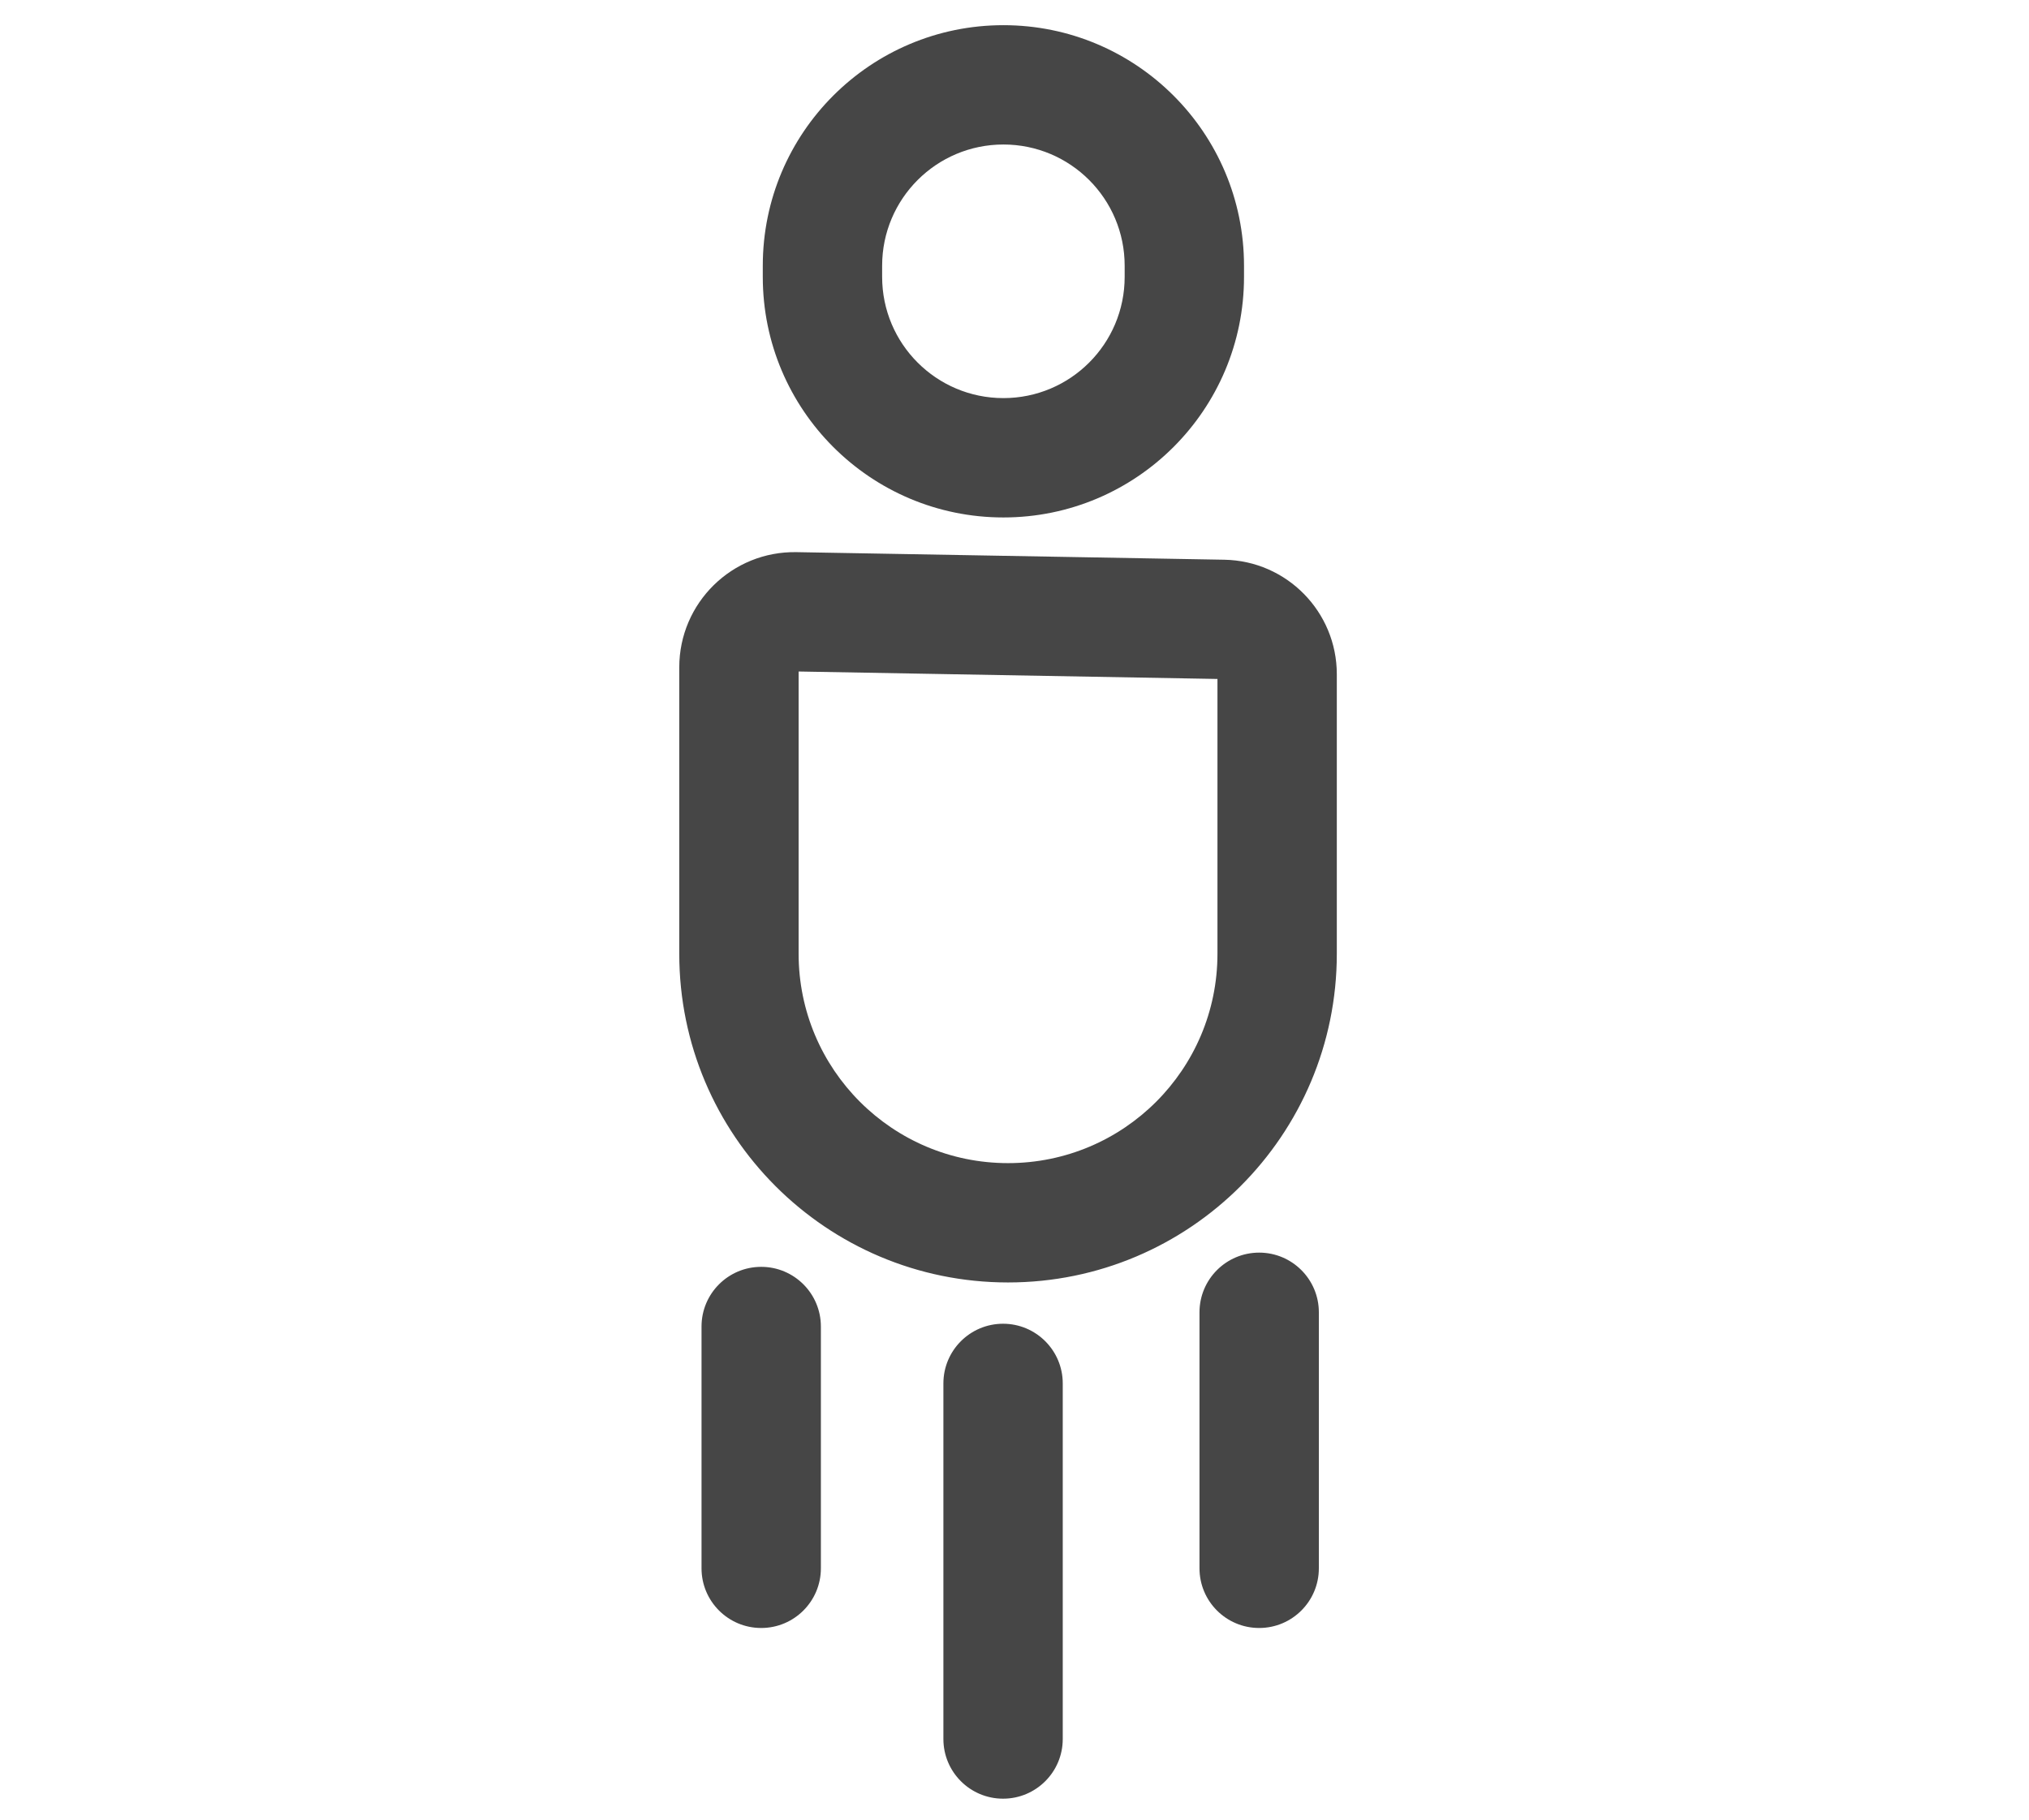 <svg width="68" height="61" viewBox="0 0 68 61" fill="none" xmlns="http://www.w3.org/2000/svg">
<path fill-rule="evenodd" clip-rule="evenodd" d="M33.628 0.844C29.174 0.844 25.564 4.454 25.564 8.908V9.281C25.564 13.735 29.174 17.346 33.628 17.346C38.082 17.346 41.692 13.735 41.692 9.281V8.908C41.692 4.454 38.082 0.844 33.628 0.844ZM37.692 9.281C37.692 11.526 35.873 13.345 33.628 13.345C31.384 13.345 29.564 11.526 29.564 9.281V8.908C29.564 6.663 31.384 4.844 33.628 4.844C35.873 4.844 37.692 6.663 37.692 8.908V9.281ZM26.696 18.509C24.536 18.47 22.765 20.21 22.765 22.37V31.972C22.765 38.057 27.698 42.99 33.783 42.99C39.869 42.99 44.802 38.057 44.802 31.972V22.602C44.802 20.508 43.124 18.8 41.031 18.763L26.696 18.509ZM40.802 31.972C40.802 35.848 37.66 38.99 33.783 38.99C29.907 38.99 26.765 35.848 26.765 31.972V22.51L40.802 22.76V31.972ZM44.2 43.99C44.2 42.886 43.304 41.99 42.2 41.99C41.095 41.99 40.2 42.886 40.2 43.99V52.573C40.2 53.678 41.095 54.573 42.2 54.573C43.304 54.573 44.2 53.678 44.2 52.573V43.99ZM27.511 44.467C27.511 43.362 26.615 42.467 25.511 42.467C24.406 42.467 23.511 43.362 23.511 44.467V52.573C23.511 53.678 24.406 54.573 25.511 54.573C26.615 54.573 27.511 53.678 27.511 52.573V44.467ZM35.617 46.374C35.617 45.27 34.721 44.374 33.617 44.374C32.512 44.374 31.617 45.27 31.617 46.374V58.295C31.617 59.4 32.512 60.295 33.617 60.295C34.721 60.295 35.617 59.4 35.617 58.295V46.374Z" fill="#464646"/>
</svg>
